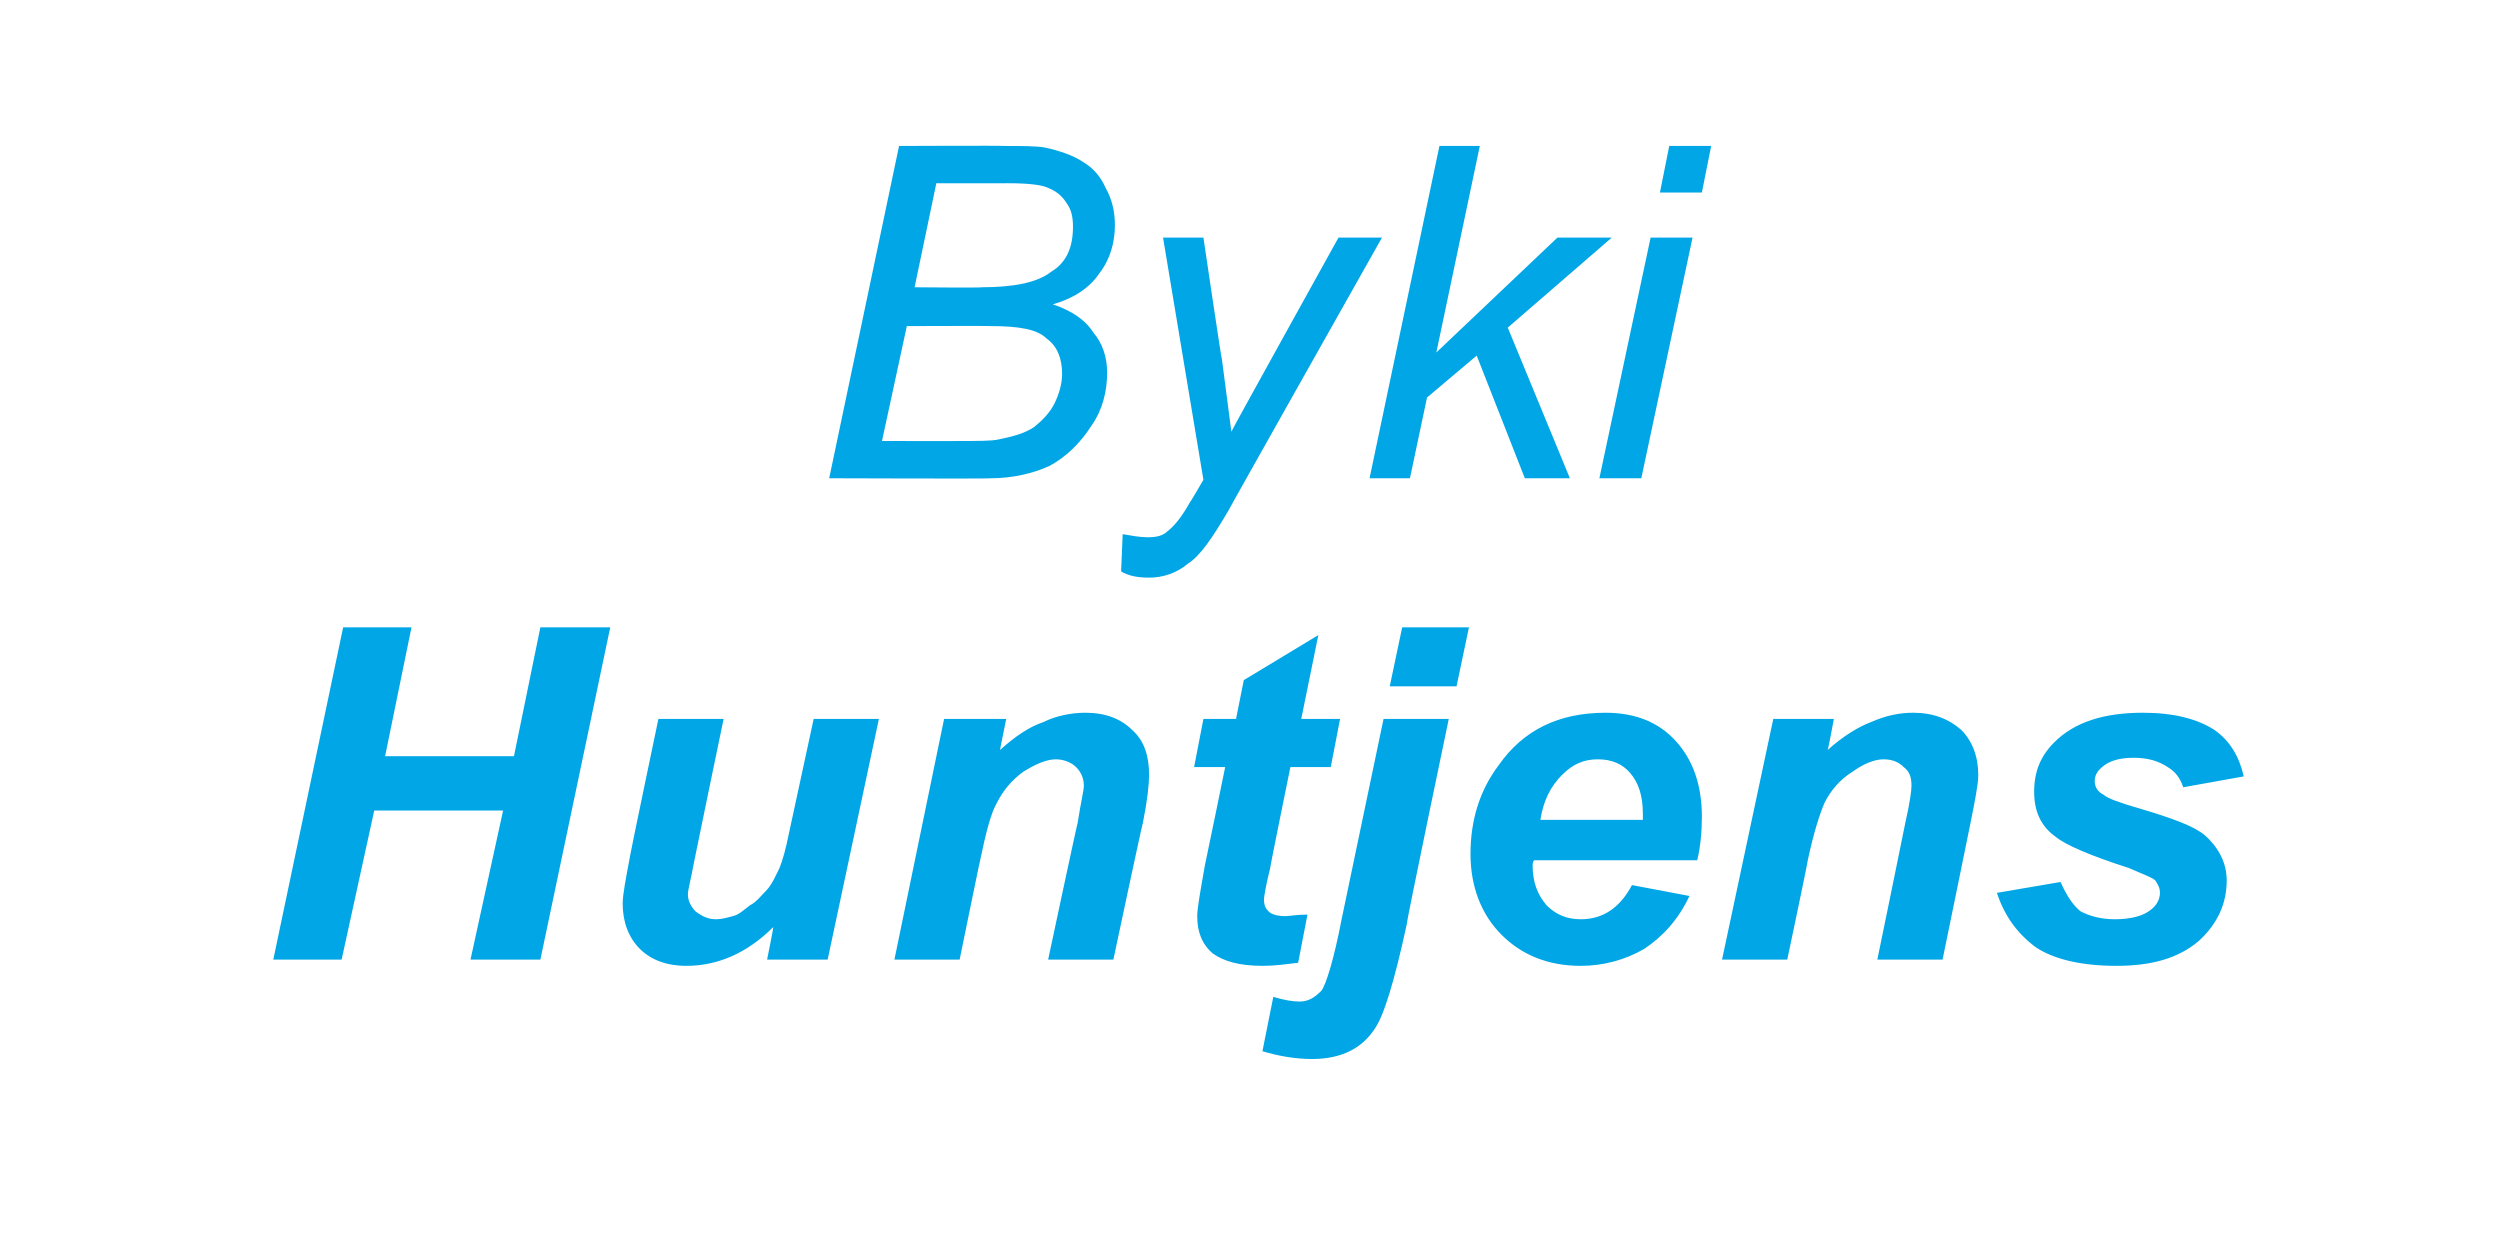 <svg xmlns="http://www.w3.org/2000/svg" width="161" height="80.3" style="top:-9px" viewBox="0 -9 161 80.3"><path fill="#00a6e5" d="M32.4 43.2h-8.3L22 52.8h-4.4l4.5-21.4h4.4l-1.7 8.3h8.3l1.7-8.3h4.5l-4.5 21.4h-4.5l2.1-9.6Zm10-5.9h4.2s-1.91 9.2-1.9 9.2c-.2 1.1-.4 1.8-.4 2.1 0 .4.2.8.5 1.1.4.3.8.5 1.3.5.4 0 .7-.1 1.1-.2.4-.1.7-.4 1.1-.7.4-.2.7-.6 1-.9.4-.4.6-.9.9-1.5.2-.5.4-1.2.6-2.2l1.6-7.4h4.2l-3.3 15.5h-3.9s.42-2.07.4-2.1c-1.7 1.7-3.6 2.5-5.6 2.5-1.3 0-2.3-.4-3-1.1-.7-.7-1.1-1.7-1.1-2.9 0-.6.2-1.6.5-3.2-.01-.04 1.8-8.7 1.8-8.7Zm18.4 0h4s-.41 2.01-.4 2c1-.9 1.9-1.5 2.8-1.8.8-.4 1.8-.6 2.7-.6 1.3 0 2.3.4 3 1.1.8.7 1.1 1.7 1.1 2.9 0 .6-.1 1.6-.4 3.1-.04.04-1.9 8.8-1.9 8.8h-4.2s1.87-8.79 1.9-8.8c.2-1.3.4-2.1.4-2.4 0-.5-.2-.9-.5-1.2-.3-.3-.8-.5-1.3-.5-.6 0-1.3.3-2.1.8-.7.5-1.3 1.2-1.7 2-.4.7-.7 1.9-1.1 3.8 0-.05-1.3 6.3-1.3 6.3h-4.2l3.2-15.5Zm16.1 3.1.6-3.1h2.1l.5-2.5 4.8-2.9-1.1 5.4h2.5l-.6 3.1h-2.6s-1.33 6.52-1.3 6.5c-.3 1.2-.4 1.9-.4 2 0 .4.1.6.3.8.2.2.6.3 1.1.3.2 0 .7-.1 1.4-.1l-.6 3.1c-.8.1-1.5.2-2.3.2-1.5 0-2.5-.3-3.2-.8-.7-.6-1-1.4-1-2.4 0-.5.2-1.6.5-3.3.02-.04 1.3-6.3 1.3-6.3h-2Zm13.4-9h4.3l-.8 3.8h-4.3l.8-3.8Zm-1.2 5.9h4.2s-2.75 13.15-2.7 13.2c-.8 3.7-1.5 6-2.1 6.8-.8 1.2-2.1 1.9-4 1.9-1.1 0-2.2-.2-3.2-.5l.7-3.5c.7.2 1.2.3 1.7.3.6 0 1-.3 1.4-.7.3-.4.8-2 1.3-4.6.01-.03 2.7-12.9 2.7-12.9Zm20.5 6.3c0 1-.1 2-.3 2.8H98.8c-.1.1-.1.3-.1.3 0 1.1.3 1.9.9 2.6.6.6 1.3.9 2.2.9 1.4 0 2.5-.7 3.3-2.2l3.7.7c-.7 1.5-1.7 2.6-2.9 3.4-1.2.7-2.6 1.1-4.1 1.1-2.1 0-3.8-.7-5.1-2-1.3-1.3-2-3.1-2-5.2 0-2.2.6-4.1 1.8-5.7 1.6-2.3 3.9-3.4 6.9-3.4 1.9 0 3.4.6 4.5 1.8 1.1 1.2 1.7 2.8 1.7 4.9Zm-3.8.2v-.4c0-1.2-.3-2-.8-2.6-.5-.6-1.2-.9-2.1-.9-.9 0-1.6.3-2.3 1-.7.7-1.2 1.6-1.4 2.9h6.6Zm8.4-6.5h3.9s-.37 2.01-.4 2c1-.9 2-1.5 2.8-1.8.9-.4 1.8-.6 2.7-.6 1.3 0 2.3.4 3.1 1.1.7.7 1.1 1.7 1.1 2.9 0 .6-.2 1.6-.5 3.1 0 .04-1.8 8.8-1.8 8.8h-4.2s1.81-8.79 1.8-8.8c.3-1.3.4-2.1.4-2.4 0-.5-.1-.9-.5-1.2-.3-.3-.7-.5-1.3-.5-.6 0-1.3.3-2 .8-.8.5-1.4 1.2-1.8 2-.3.7-.7 1.9-1.1 3.8.04-.05-1.3 6.3-1.3 6.3h-4.2l3.3-15.5Zm14.4 11.2 4.1-.7c.4.9.8 1.5 1.3 1.9.6.3 1.3.5 2.2.5 1 0 1.8-.2 2.3-.6.4-.3.6-.7.6-1.1 0-.3-.1-.5-.3-.8-.2-.2-.8-.4-1.7-.8-2.5-.8-4.1-1.5-4.7-2-1-.7-1.4-1.7-1.4-2.9 0-1.3.4-2.3 1.3-3.2 1.3-1.3 3.2-1.9 5.7-1.9 2 0 3.5.4 4.6 1.1 1 .7 1.6 1.7 1.9 3l-3.9.7c-.2-.6-.5-1-1-1.3-.6-.4-1.3-.6-2.2-.6-.9 0-1.5.2-1.9.5-.4.3-.6.6-.6 1s.2.7.6.9c.2.2 1 .5 2.4.9 2 .6 3.4 1.1 4.1 1.7.9.8 1.4 1.8 1.4 2.9 0 1.5-.6 2.8-1.8 3.9-1.3 1.1-3 1.6-5.3 1.6-2.2 0-4-.4-5.2-1.2-1.2-.9-2-2-2.5-3.5ZM53.4 21.8 57.9.4s6.7-.03 6.7 0c1.2 0 2.1 0 2.7.1.9.2 1.8.5 2.4.9.7.4 1.2 1 1.5 1.7.4.7.6 1.5.6 2.4 0 1.1-.3 2.2-1 3.1-.6.9-1.6 1.6-3 2 1.2.4 2.1 1 2.6 1.8.6.7.9 1.6.9 2.6 0 1.2-.3 2.4-1 3.4-.7 1.1-1.6 2-2.7 2.6-1.1.5-2.4.8-3.8.8.05.04-10.4 0-10.4 0Zm5.5-12.3s4.35.04 4.3 0c2.1 0 3.6-.3 4.5-1 1-.6 1.4-1.6 1.4-2.9 0-.6-.1-1.1-.4-1.5-.3-.5-.7-.8-1.2-1-.4-.2-1.3-.3-2.6-.3-.02.01-4.6 0-4.6 0l-1.4 6.7Zm-2.1 9.9s4.93.01 4.9 0c1.3 0 2.2 0 2.6-.1 1-.2 1.7-.4 2.3-.8.5-.4 1-.9 1.3-1.5.3-.6.5-1.3.5-1.9 0-1-.3-1.8-1-2.3-.6-.6-1.8-.8-3.6-.8.04-.02-5.4 0-5.4 0l-1.6 7.4ZM74 28.2c-.7 0-1.3-.1-1.8-.4l.1-2.4c.6.1 1.1.2 1.6.2.6 0 1-.1 1.3-.4.4-.3.9-.9 1.4-1.8.02.01.9-1.5.9-1.5L74.9 6.3h2.6s1.16 7.85 1.2 7.9c.2 1.5.4 3.1.6 4.6-.04.01 6.9-12.5 6.9-12.5H89s-9.93 17.61-9.9 17.6c-1 1.7-1.8 2.9-2.6 3.4-.7.6-1.6.9-2.5.9Zm14.2-6.4L92.7.4h2.6l-2.8 13.3 7.8-7.4h3.5l-6.7 5.8 4 9.7h-2.9l-3.1-7.9-3.2 2.7-1.1 5.2h-2.6Zm18.7-18.4.6-3h2.7l-.6 3h-2.7ZM103 21.8l3.3-15.5h2.7l-3.3 15.5H103Z"/></svg>